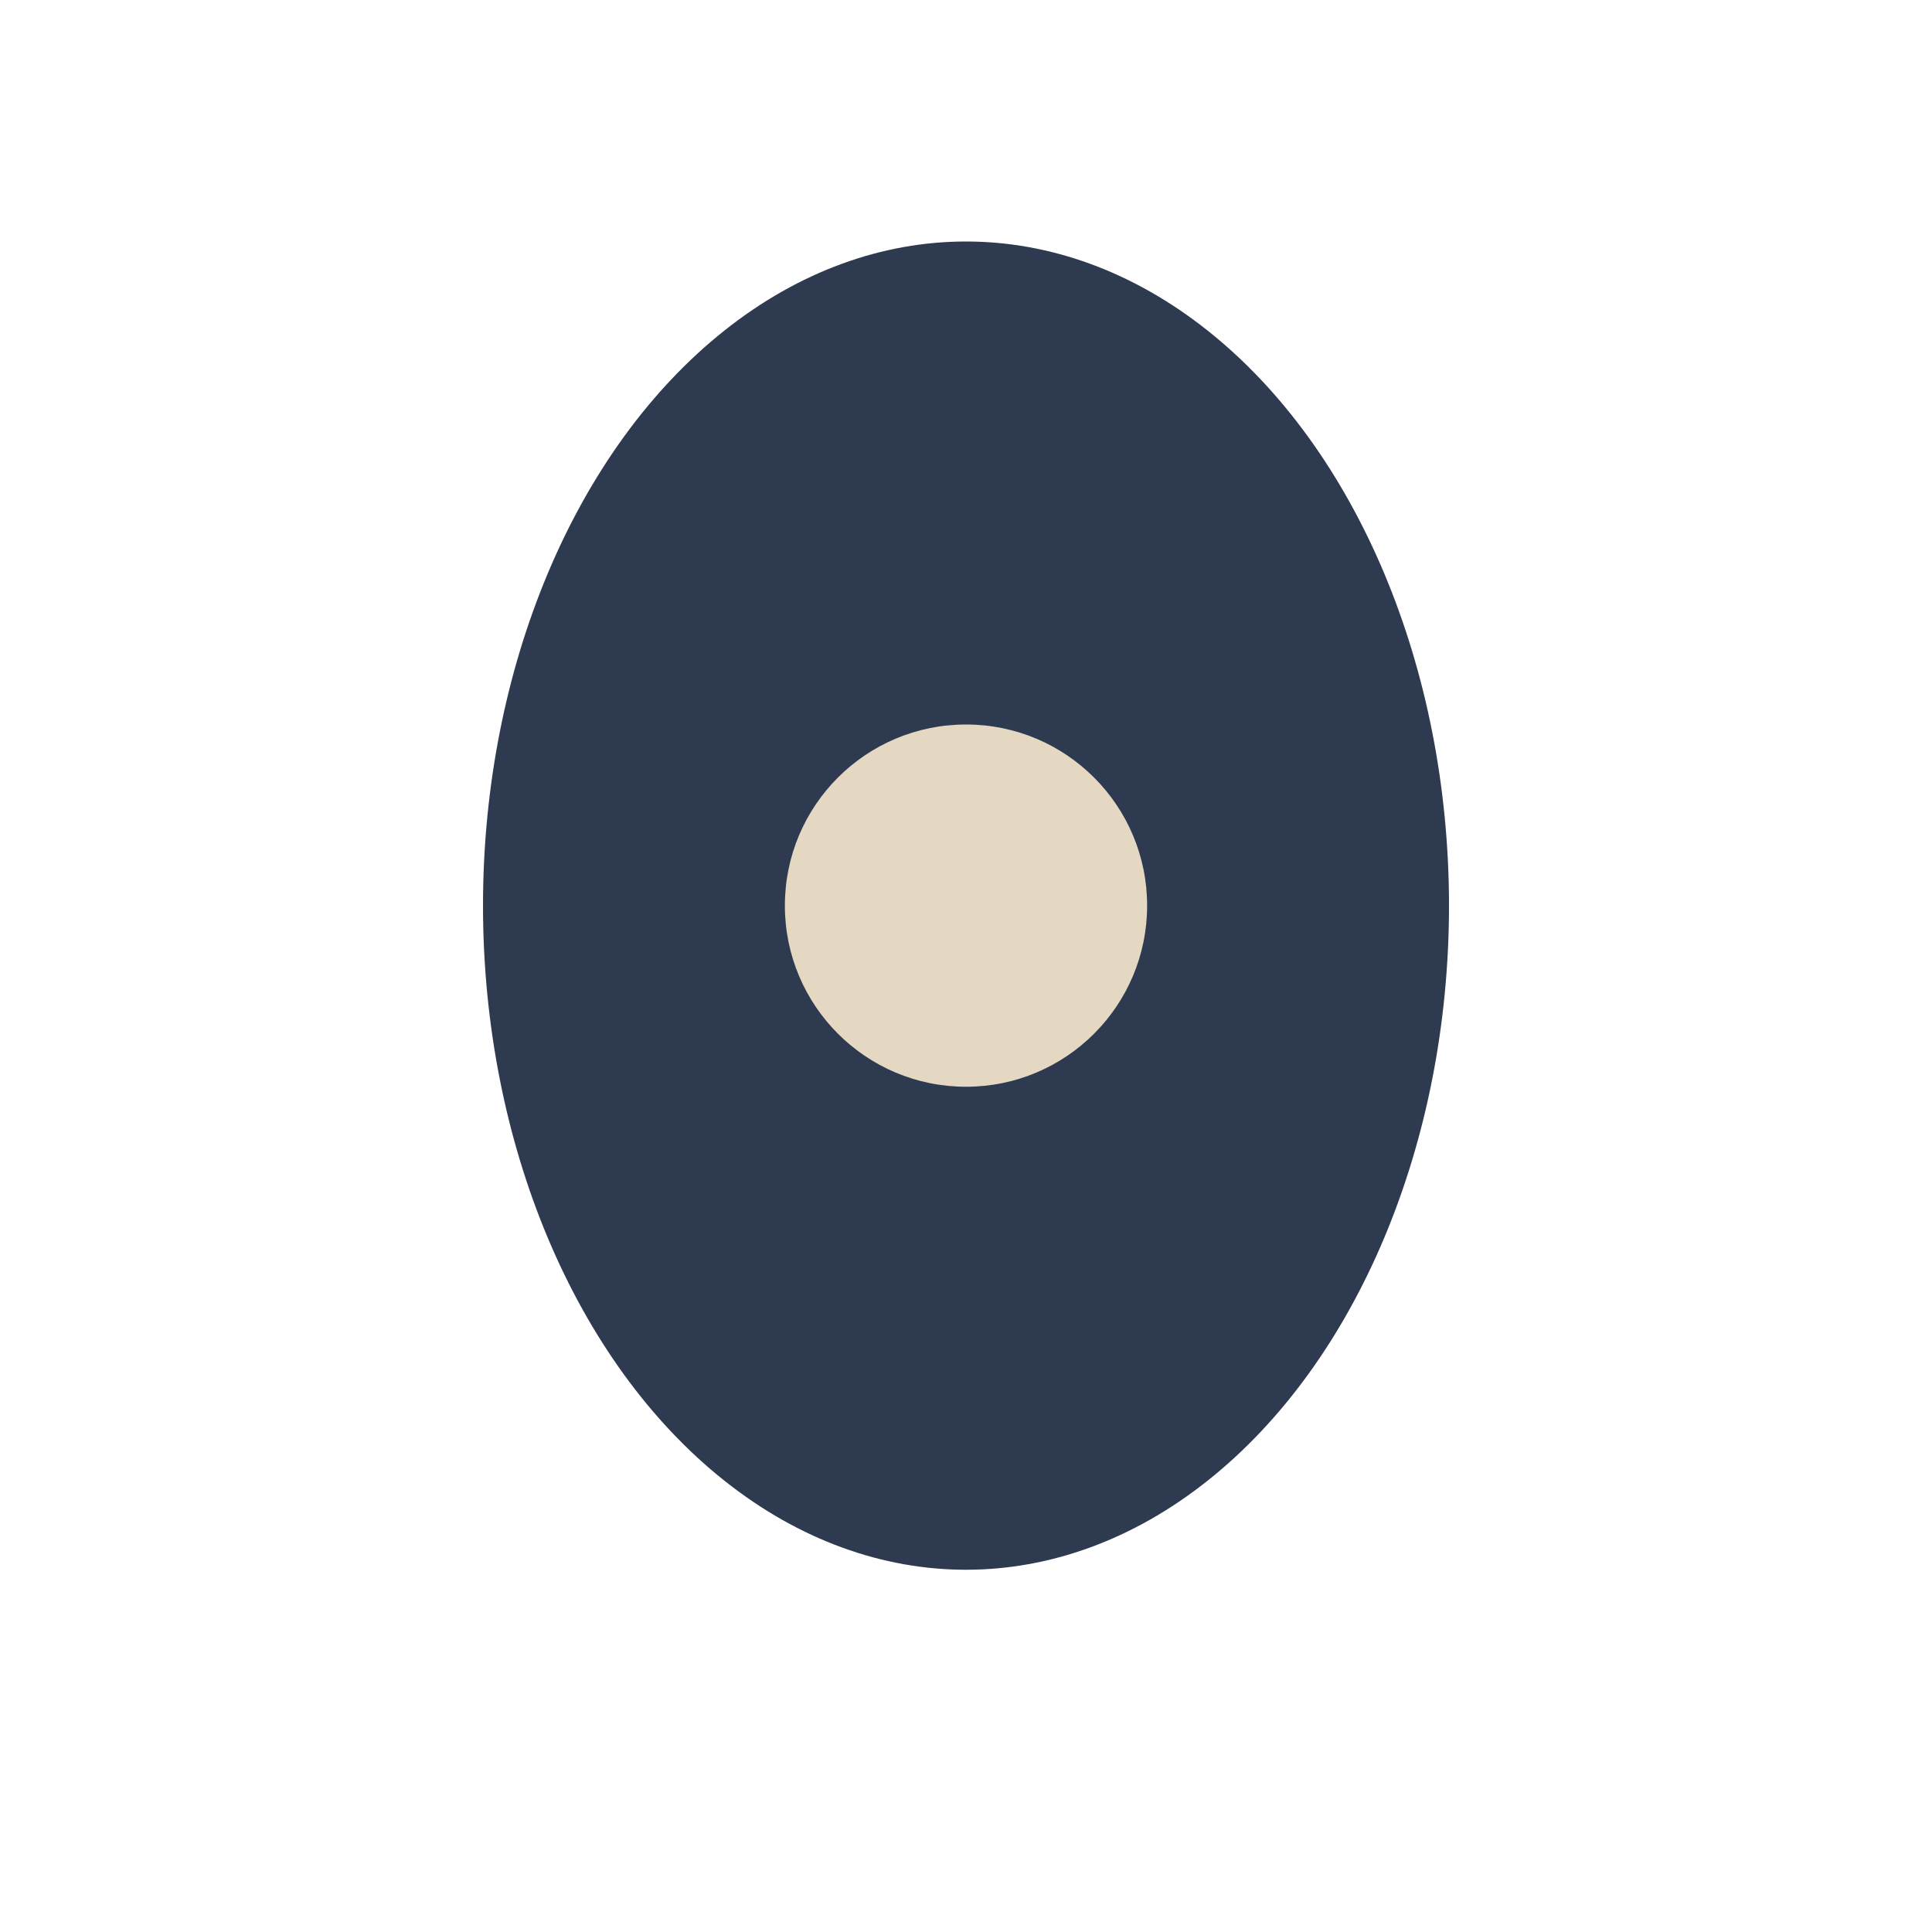 <?xml version="1.0" encoding="UTF-8"?>
<svg xmlns="http://www.w3.org/2000/svg" width="32" height="32" viewBox="0 0 32 32"><ellipse cx="16" cy="15" rx="8" ry="11" fill="#2E3A4F"/><circle cx="16" cy="15" r="3" fill="#E5D8C3"/></svg>